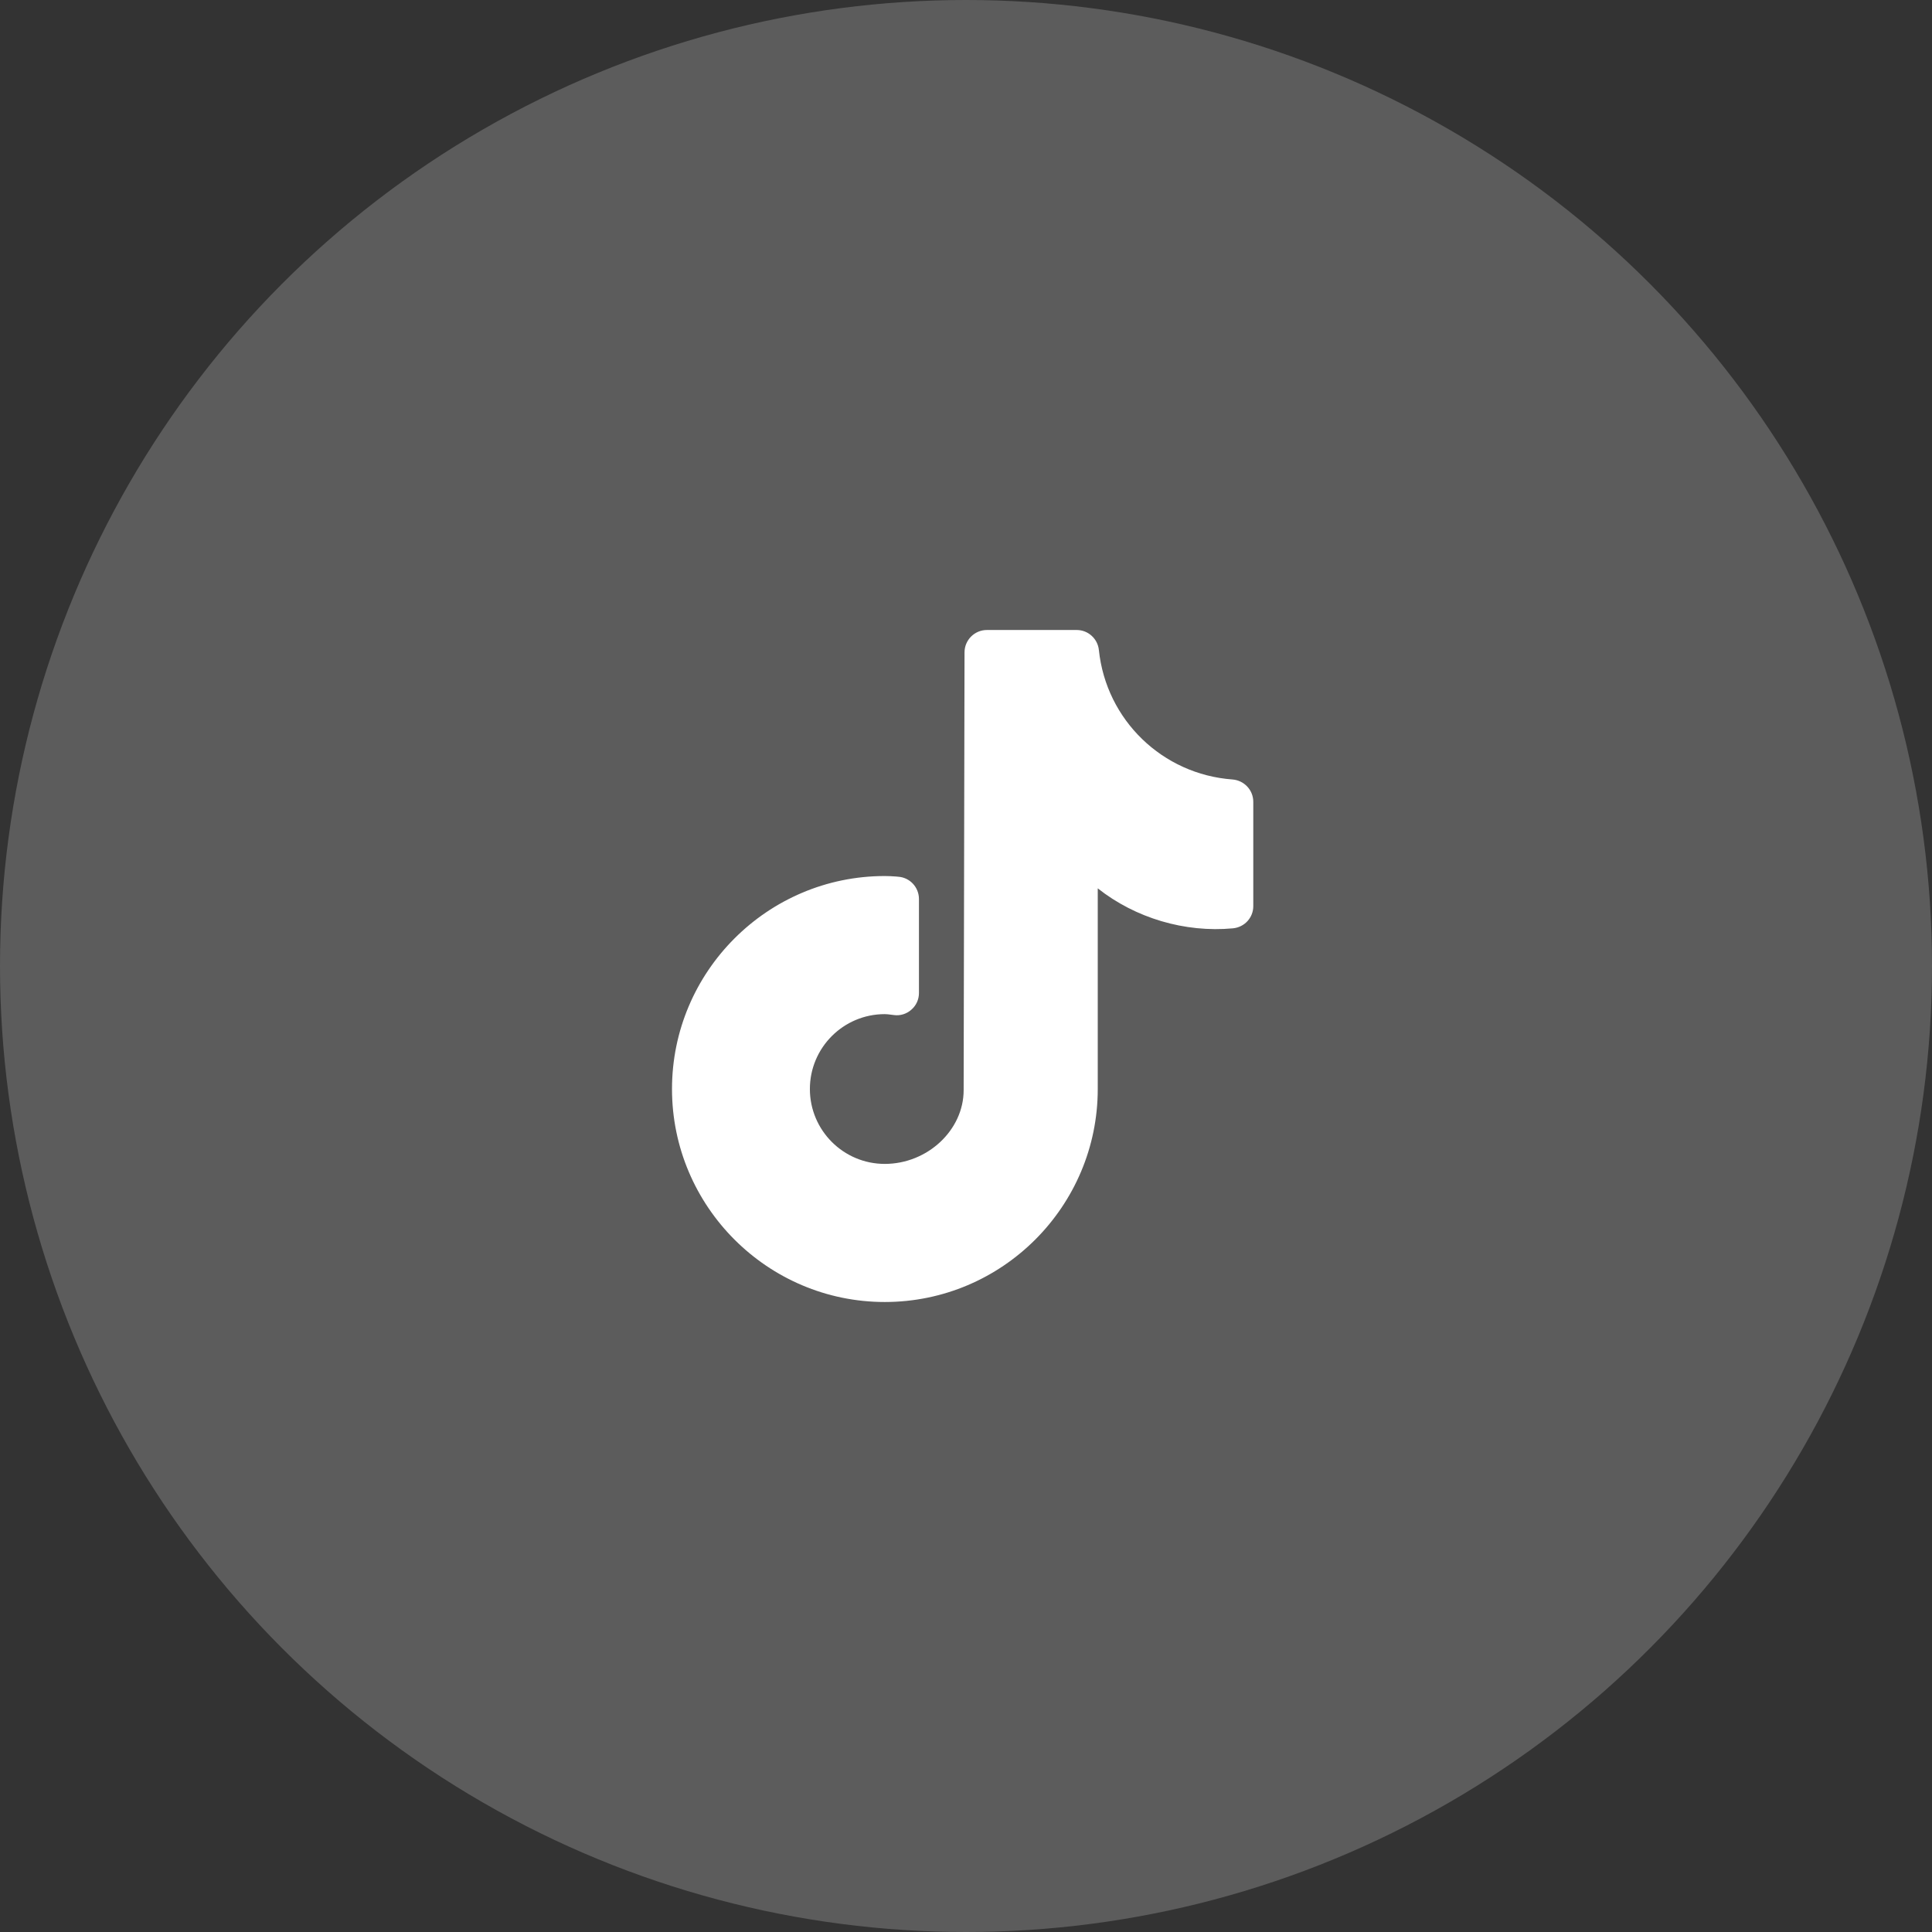 <svg width="46" height="46" viewBox="0 0 46 46" fill="none" xmlns="http://www.w3.org/2000/svg">
<rect x="0" y="0" width="46" height="46" fill="#333333" stroke="none"/>
<g clip-path="url(#clip0_3516_16921)">
<circle opacity="0.2" cx="23" cy="23" r="23" fill="white"/>
<path d="M22.965 15.532C22.965 15.239 23.204 15 23.497 15H25.637C25.908 15 26.137 15.208 26.164 15.479C26.339 17.145 27.679 18.437 29.345 18.559C29.622 18.581 29.84 18.809 29.84 19.091V21.576C29.84 21.848 29.633 22.076 29.356 22.103C28.212 22.21 27.031 21.859 26.137 21.151V25.929C26.137 28.722 23.865 31 21.066 31C18.273 31 16 28.722 16 25.929C16 23.135 18.273 20.858 21.066 20.858C21.157 20.858 21.242 20.863 21.327 20.869L21.38 20.874C21.662 20.89 21.88 21.124 21.88 21.406V23.641C21.88 23.796 21.816 23.939 21.699 24.04C21.587 24.141 21.433 24.189 21.285 24.168L21.204 24.158C21.157 24.152 21.114 24.146 21.066 24.146C20.082 24.146 19.283 24.944 19.283 25.929C19.283 26.913 20.082 27.712 21.066 27.712C22.082 27.712 22.944 26.908 22.944 25.956L22.965 15.532Z" fill="white"/>
</g>
<defs>
<clipPath id="clip0_3516_16921">
<rect width="46" height="46" fill="white"/>
</clipPath>
</defs>
</svg>
